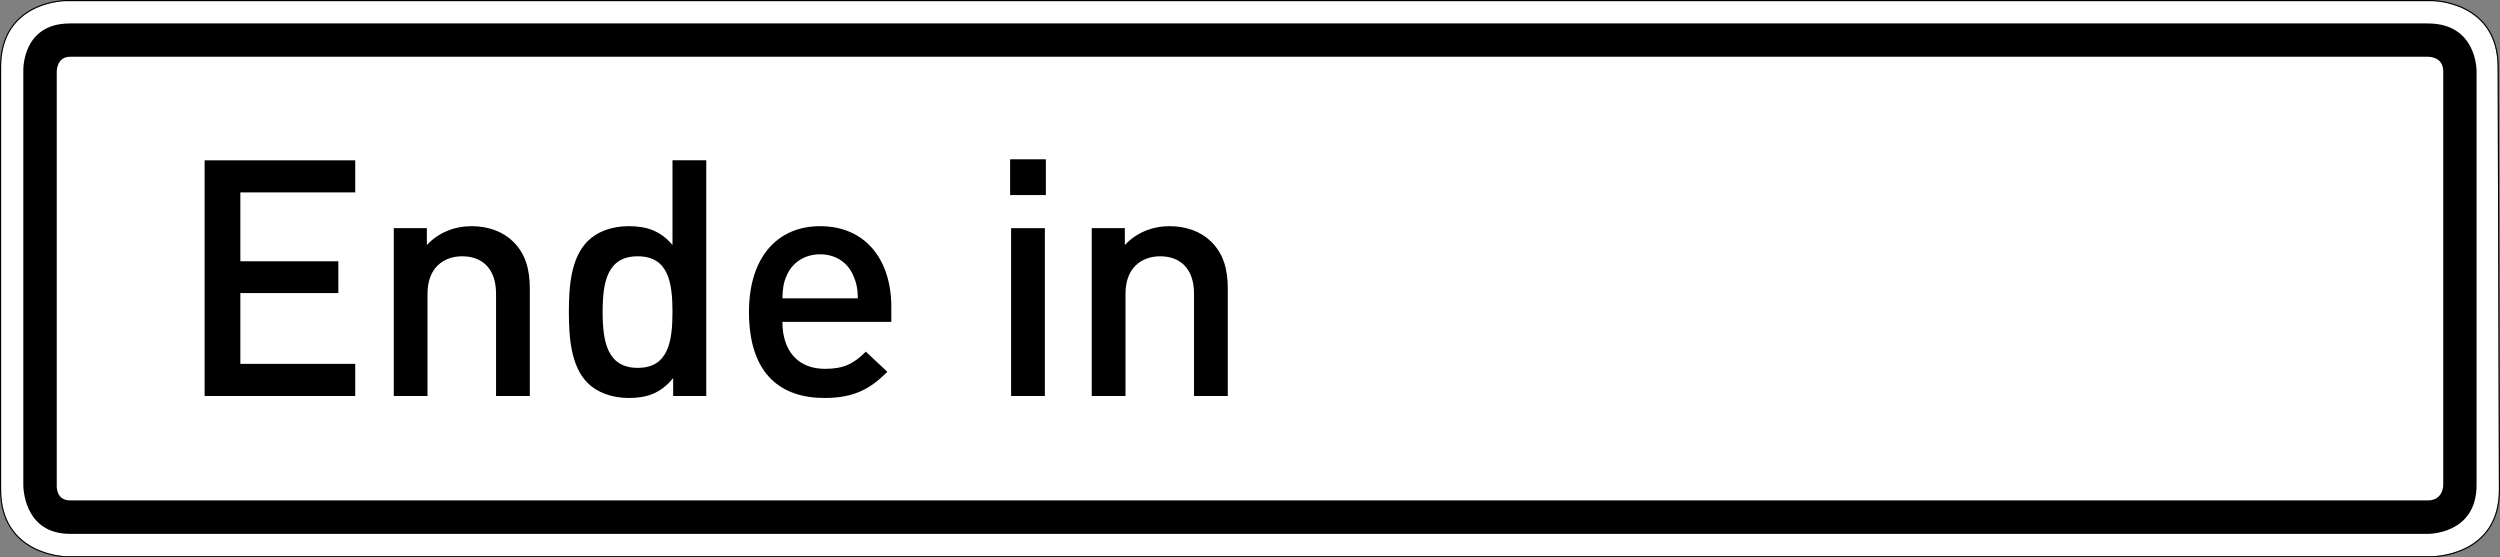 <?xml version="1.0" encoding="UTF-8" standalone="no"?>
<!-- Created with Inkscape (http://www.inkscape.org/) -->

<svg
   xmlns:dc="http://purl.org/dc/elements/1.1/"
   xmlns:cc="http://creativecommons.org/ns#"
   xmlns:rdf="http://www.w3.org/1999/02/22-rdf-syntax-ns#"
   xmlns:svg="http://www.w3.org/2000/svg"
   xmlns="http://www.w3.org/2000/svg"
   xmlns:sodipodi="http://sodipodi.sourceforge.net/DTD/sodipodi-0.dtd"
   xmlns:inkscape="http://www.inkscape.org/namespaces/inkscape"
   width="595.842mm"
   height="132.82mm"
   viewBox="0 0 595.842 132.82"
   version="1.1"
   id="svg3579"
   inkscape:version="0.92.4 (33fec40, 2019-01-16)"
   sodipodi:docname="1013-52.svg">
  <rect x="0" y="0" width="595.842" height="132.82" fill="#808080" stroke="none"/>
  <defs
     id="defs3573" />
  <sodipodi:namedview
     id="base"
     pagecolor="#ffffff"
     bordercolor="#666666"
     borderopacity="1.0"
     inkscape:pageopacity="0.0"
     inkscape:pageshadow="2"
     inkscape:zoom="0.35"
     inkscape:cx="1183.1443"
     inkscape:cy="488.14162"
     inkscape:document-units="mm"
     inkscape:current-layer="layer1"
     showgrid="false"
     fit-margin-top="0"
     fit-margin-left="0"
     fit-margin-right="0"
     fit-margin-bottom="0"
     inkscape:window-width="1366"
     inkscape:window-height="740"
     inkscape:window-x="1920"
     inkscape:window-y="0"
     inkscape:window-maximized="1" />
  <g
     inkscape:label="Layer 1"
     inkscape:groupmode="layer"
     id="layer1"
     transform="translate(207.207,-145.167)">
    <path
       d="m -191.584,145.432 c 0,0 -15.358,0.085 -15.358,15.699 v 100.694 c 0,15.605 15.358,15.897 15.358,15.897 h 564.068 c 0,0 15.934,-0.009 15.887,-15.897 l -0.301,-100.694 c -0.047,-15.614 -15.586,-15.699 -15.586,-15.699 z"
       style="fill:#ffffff;fill-opacity:1;fill-rule:nonzero;stroke:none;stroke-width:0.331"
       id="path17180"
       inkscape:connector-curvature="0" />
    <path
       d="m -190.526,150.751 c -11.645,0 -11.123,11.44 -11.123,11.44 v 98.575 c 0,0 -0.155,11.638 11.123,11.638 h 561.95 c 0,0 11.627,0.209 11.627,-11.638 v -98.575 c 0,0 0.217,-11.44 -11.627,-11.44 z m 0,7.943 h 561.95 c 0,0 3.683,-0.158 3.683,3.497 v 98.575 c 0,0 0.054,3.668 -3.683,3.668 h -561.95 c -3.456,0 -3.155,-3.668 -3.155,-3.668 v -98.575 c 0,0 -0.017,-3.497 3.155,-3.497 z"
       style="fill:#000000;fill-opacity:1;fill-rule:nonzero;stroke:none;stroke-width:0.331"
       id="path17182"
       inkscape:connector-curvature="0" />
    <path
       d="m -191.585,145.167 c 0,0 -3.896,0.018 -7.799,2.023 -3.903,2.007 -7.822,6.047 -7.822,13.943 v 100.693 c 0,7.888 3.918,11.977 7.82,14.034 3.901,2.057 7.798,2.128 7.798,2.128 h 564.073 c 0,0 4.039,0.001 8.079,-2.019 4.04,-2.019 8.095,-6.111 8.072,-14.144 l -0.301,-100.693 c -0.023,-7.896 -4.002,-11.936 -7.955,-13.941 -3.953,-2.005 -7.894,-2.023 -7.894,-2.023 z m 0.001,0.265 h 564.068 c 0,0 15.539,0.085 15.586,15.701 l 0.301,100.693 c 0.048,15.889 -15.887,15.897 -15.887,15.897 h -564.068 c 0,0 -15.358,-0.292 -15.358,-15.897 V 161.133 c 0,-15.615 15.358,-15.701 15.358,-15.701 z"
       style="fill:#000000;fill-opacity:1;fill-rule:nonzero;stroke:none;stroke-width:0.331"
       id="path17184"
       inkscape:connector-curvature="0" />
    <path
       d="m -122.542,239.546 v -7.653 h -27.378 v -16.884 h 23.354 V 207.435 h -23.354 v -16.411 h 27.378 v -7.652 h -35.898 v 56.175 z"
       style="fill:#000000;fill-opacity:1;fill-rule:nonzero;stroke:none;stroke-width:0.331"
       id="path17186"
       inkscape:connector-curvature="0" />
    <path
       d="m -80.932,239.546 v -25.563 c 0,-4.497 -0.947,-8.284 -4.023,-11.282 -2.367,-2.288 -5.76,-3.629 -9.863,-3.629 -4.024,0 -7.89,1.499 -10.652,4.497 v -4.024 h -7.89 v 40.001 h 8.047 v -24.38 c 0,-6.153 3.788,-8.915 8.285,-8.915 4.497,0 8.047,2.682 8.047,8.915 v 24.38 z"
       style="fill:#000000;fill-opacity:1;fill-rule:nonzero;stroke:none;stroke-width:0.331"
       id="path17188"
       inkscape:connector-curvature="0" />
    <path
       d="m -38.879,239.546 v -56.175 h -8.049 v 20.198 c -2.918,-3.471 -6.232,-4.497 -10.493,-4.497 -4.024,0 -7.496,1.341 -9.705,3.55 -4.023,4.023 -4.497,10.809 -4.497,16.884 0,6.074 0.474,12.94 4.497,16.963 2.209,2.209 5.759,3.55 9.784,3.55 4.339,0 7.574,-1.105 10.572,-4.733 v 4.26 z m -8.049,-20.04 c 0,7.1 -1.026,13.334 -8.284,13.334 -7.259,0 -8.364,-6.234 -8.364,-13.334 0,-7.1 1.105,-13.255 8.364,-13.255 7.258,0 8.284,6.155 8.284,13.255 z"
       style="fill:#000000;fill-opacity:1;fill-rule:nonzero;stroke:none;stroke-width:0.331"
       id="path17190"
       inkscape:connector-curvature="0" />
    <path
       d="m 5.227,221.873 v -3.55 c 0,-11.361 -6.233,-19.251 -16.963,-19.251 -10.258,0 -16.964,7.495 -16.964,20.434 0,15.228 7.97,20.513 17.989,20.513 7.023,0 10.888,-2.13 14.991,-6.232 l -5.129,-4.813 c -2.84,2.841 -5.206,4.103 -9.704,4.103 -6.548,0 -10.178,-4.339 -10.178,-11.203 z m -7.968,-5.602 H -20.73 c 0.079,-2.445 0.236,-3.629 1.025,-5.444 1.263,-2.998 4.182,-5.049 7.97,-5.049 3.787,0 6.627,2.05 7.89,5.049 0.788,1.815 1.026,2.999 1.105,5.444 z"
       style="fill:#000000;fill-opacity:1;fill-rule:nonzero;stroke:none;stroke-width:0.331"
       id="path17192"
       inkscape:connector-curvature="0" />
    <path
       d="m 42.063,191.656 v -8.522 h -8.521 v 8.522 z m -0.238,47.891 v -40.001 h -8.047 v 40.001 z"
       style="fill:#000000;fill-opacity:1;fill-rule:nonzero;stroke:none;stroke-width:0.331"
       id="path17194"
       inkscape:connector-curvature="0" />
    <path
       d="m 85.421,239.546 v -25.563 c 0,-4.497 -0.947,-8.284 -4.023,-11.282 -2.368,-2.288 -5.761,-3.629 -9.863,-3.629 -4.024,0 -7.89,1.499 -10.652,4.497 v -4.024 h -7.89 v 40.001 h 8.047 v -24.38 c 0,-6.153 3.788,-8.915 8.285,-8.915 4.497,0 8.047,2.682 8.047,8.915 v 24.38 z"
       style="fill:#000000;fill-opacity:1;fill-rule:nonzero;stroke:none;stroke-width:0.331"
       id="path17196"
       inkscape:connector-curvature="0" />
  </g>
</svg>
